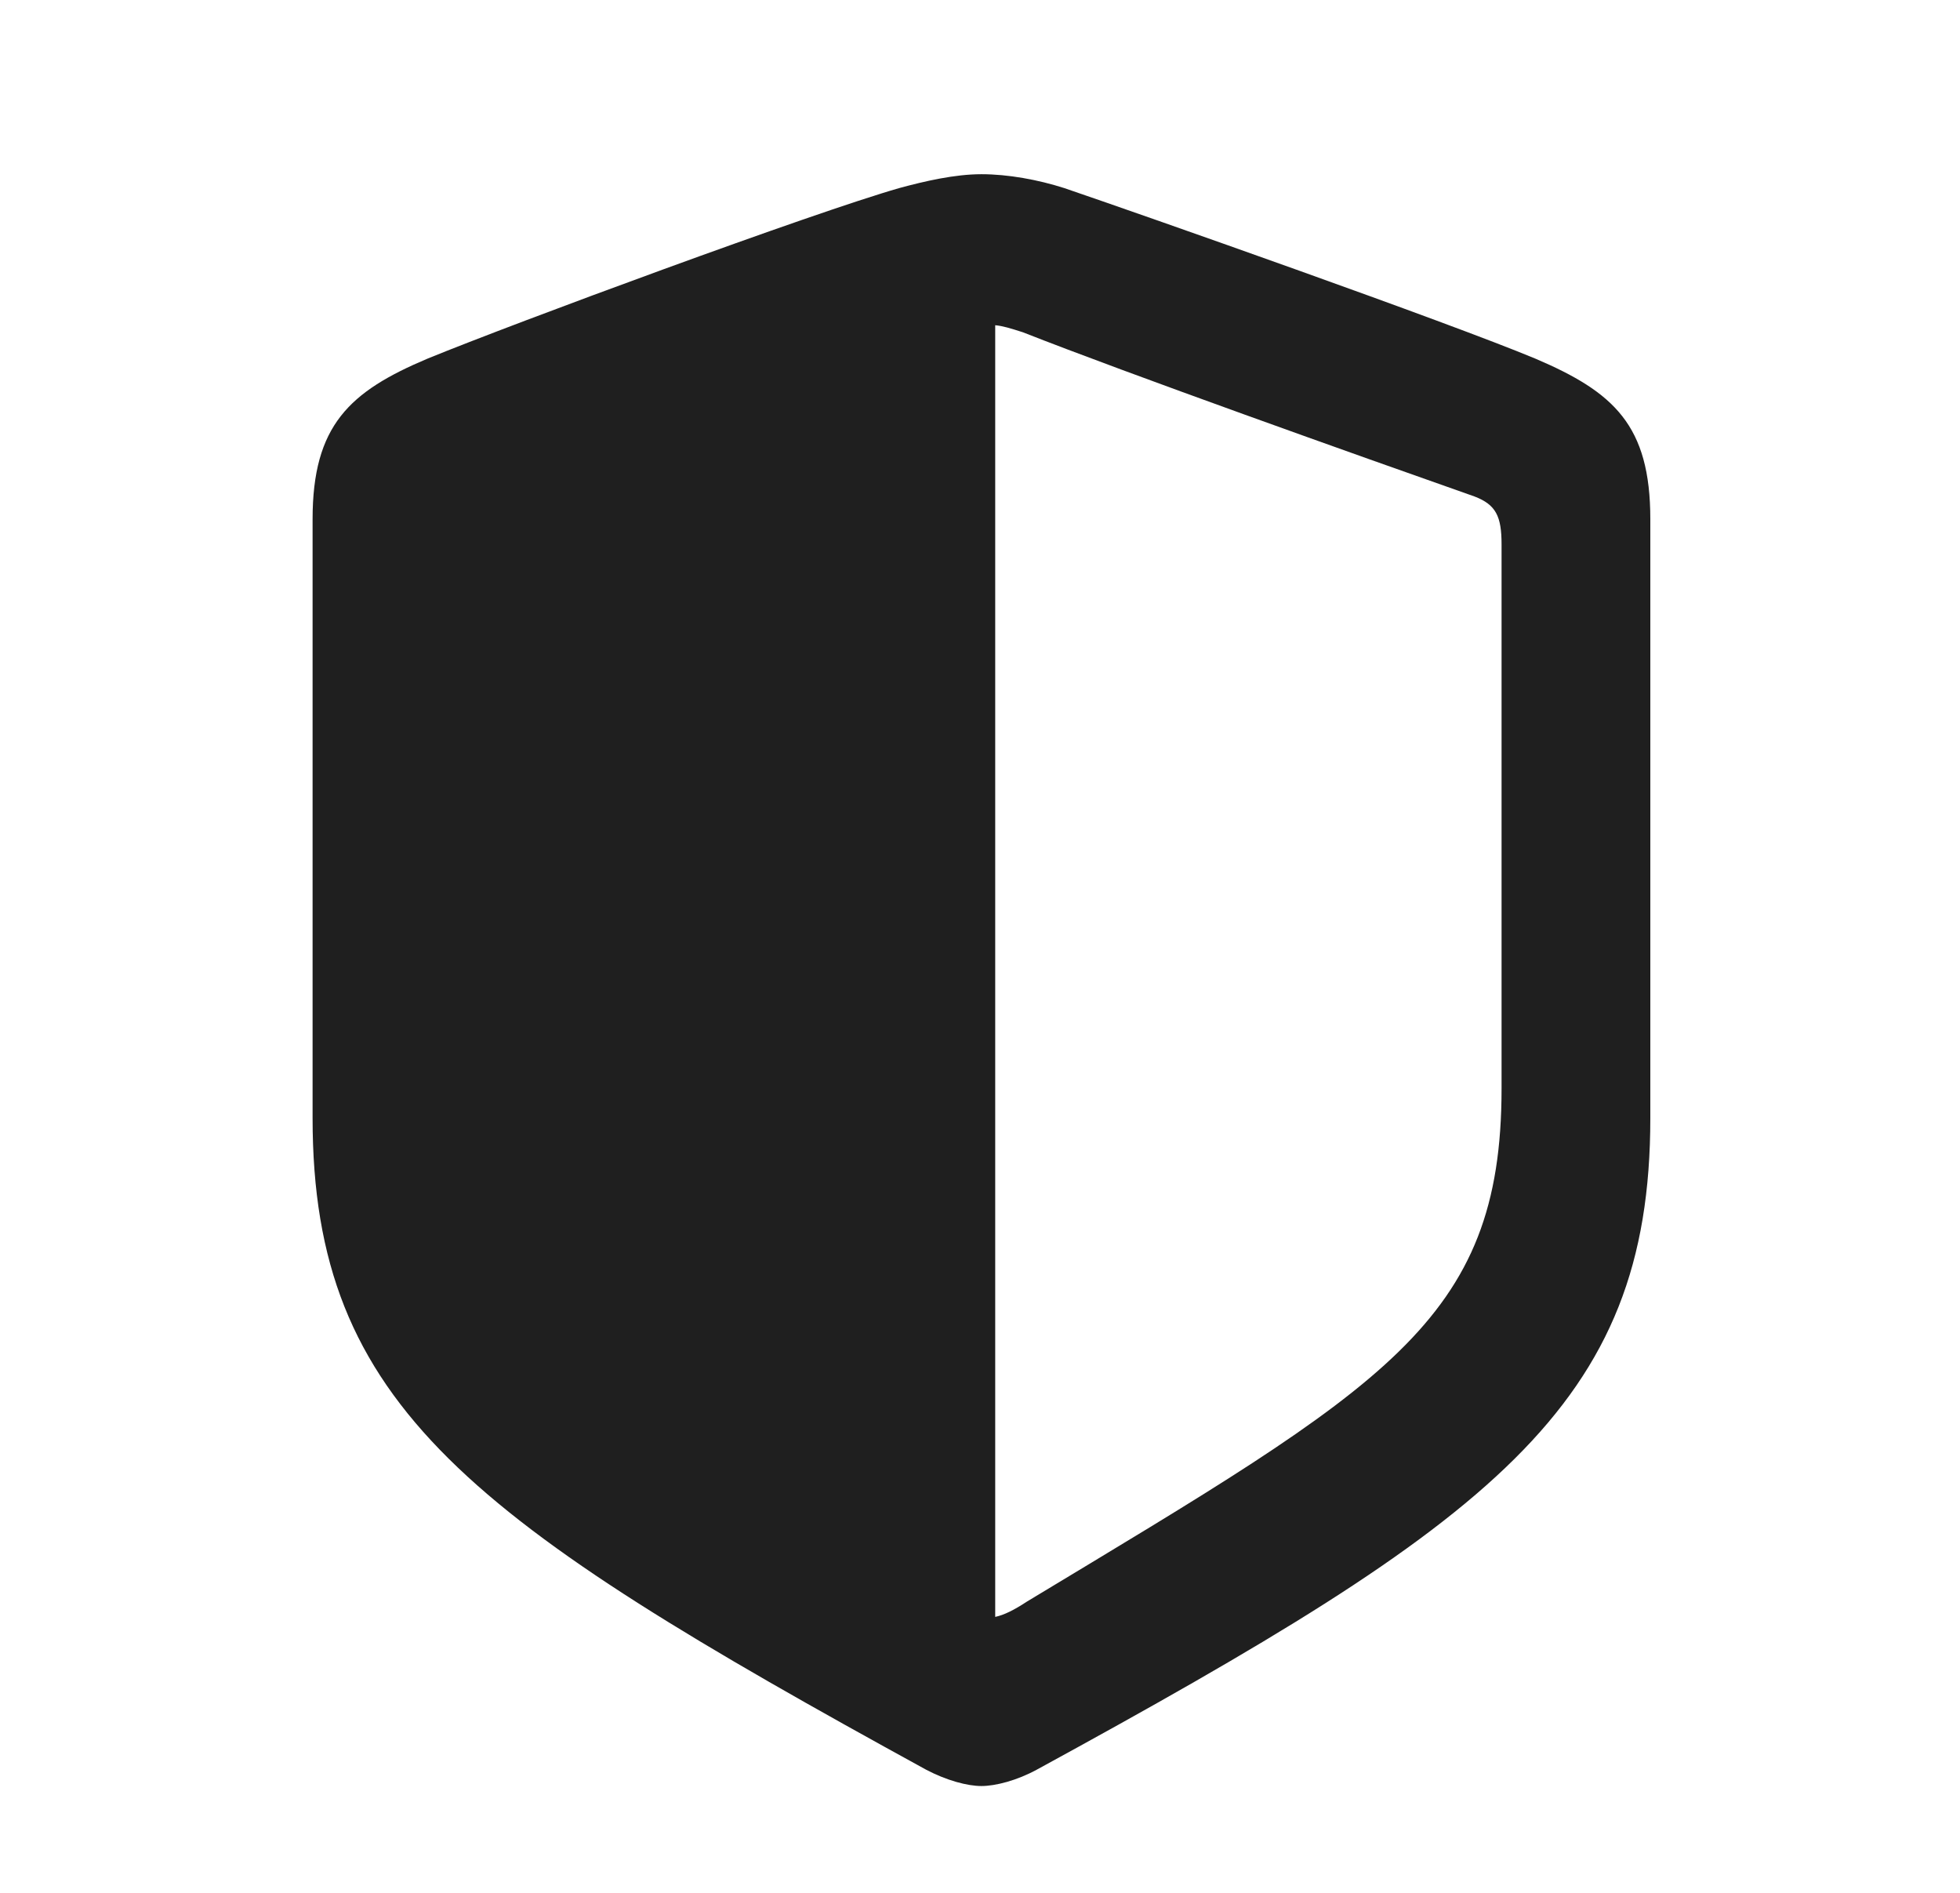 <svg xmlns="http://www.w3.org/2000/svg" fill="none" viewBox="0 0 29 28" height="28" width="29">
<path fill="#1F1F1F" d="M4.625 16.539C4.625 20.814 6.97 22.488 13.7 26.177C14.007 26.339 14.315 26.42 14.521 26.42C14.728 26.42 15.045 26.339 15.342 26.177C22.082 22.498 24.418 20.814 24.418 16.539V7.68C24.418 6.291 23.88 5.801 22.717 5.305C21.415 4.763 17.024 3.218 15.746 2.782C15.358 2.658 14.915 2.577 14.521 2.577C14.128 2.577 13.685 2.679 13.306 2.782C12.029 3.147 7.628 4.772 6.326 5.305C5.173 5.791 4.625 6.291 4.625 7.68V16.539ZM14.725 23.918V4.811C14.835 4.821 14.947 4.855 15.134 4.915C16.703 5.532 20.052 6.723 21.816 7.344C22.136 7.466 22.217 7.64 22.217 8.054V16.101C22.217 19.564 20.495 20.494 15.197 23.69C15.005 23.816 14.858 23.89 14.725 23.918Z"></path>
</svg>
